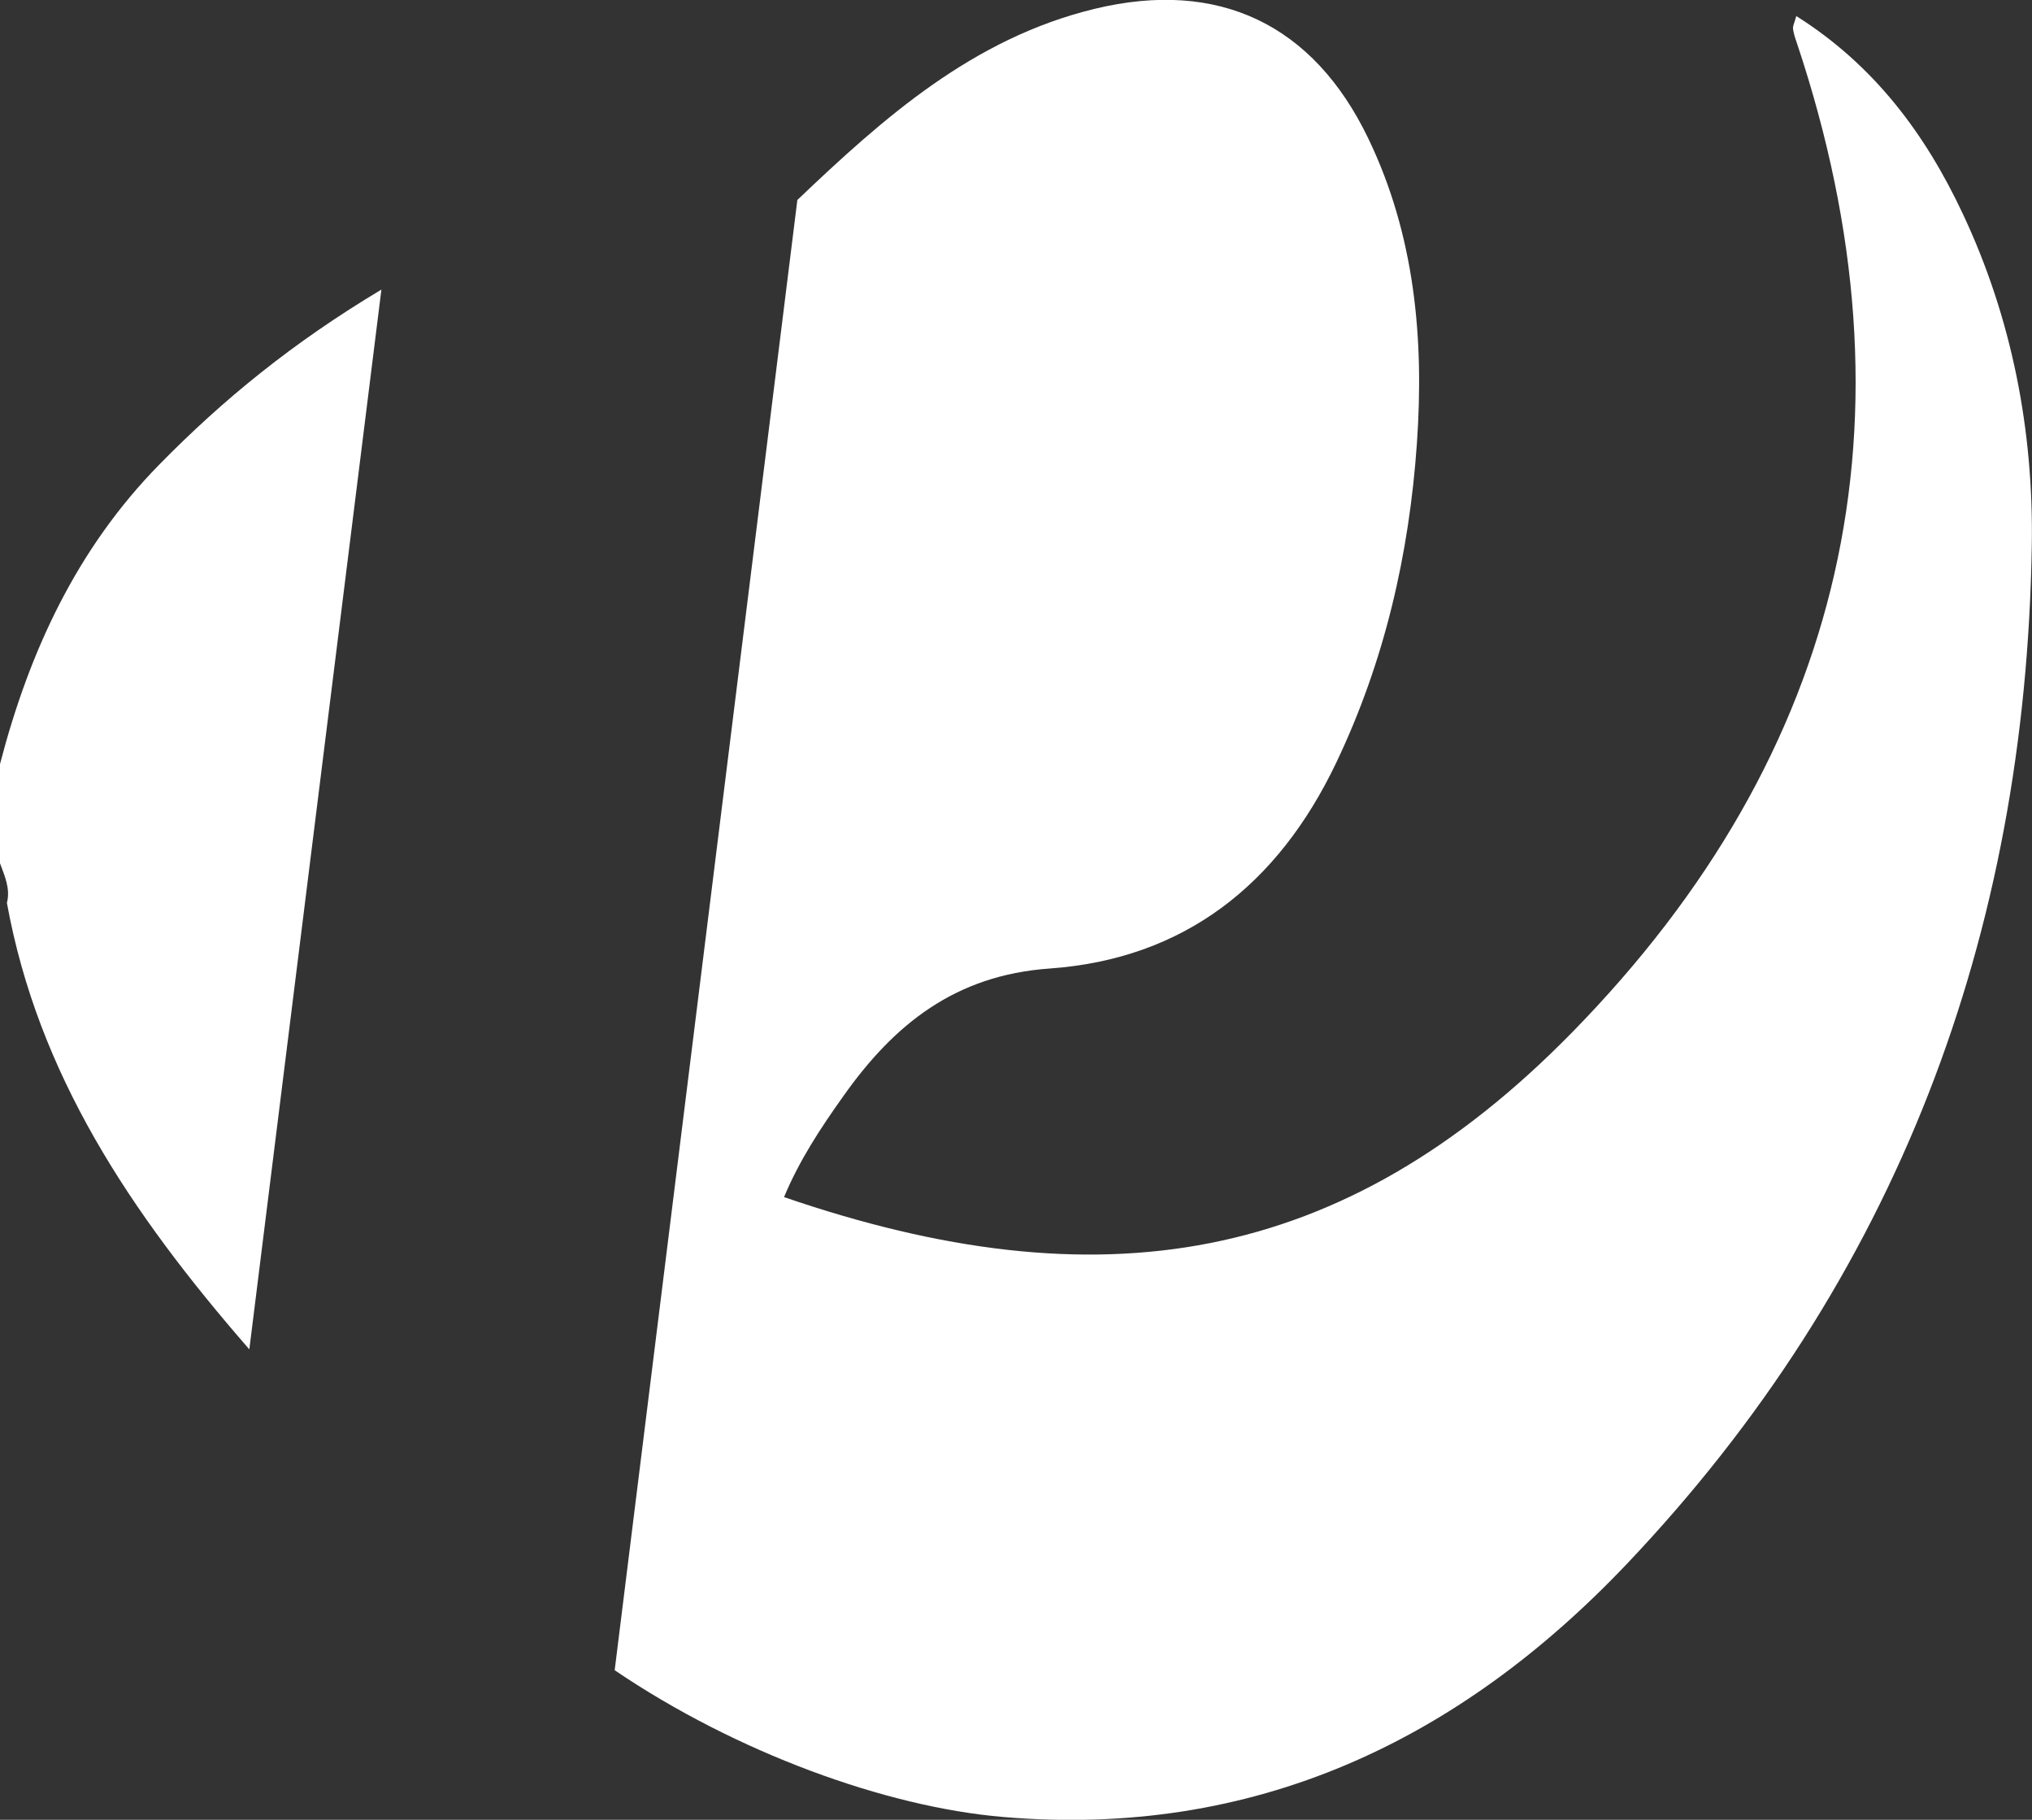 <?xml version="1.0" encoding="UTF-8"?>
<svg xmlns="http://www.w3.org/2000/svg" width="100" height="89.55" viewBox="0 0 100 89.55">
  <rect x="0" y="0" width="100" height="89.55" fill="#333333" stroke="none"/>
  <path fill="#fff" d="M0,37.6c1.44-5.54,3.77-10.59,7.84-14.74,3.13-3.19,6.55-5.99,10.93-8.61-2.19,17.55-4.31,34.58-6.5,52.15C6.39,59.65,1.87,52.85.34,44.43c.18-.7-.11-1.32-.34-1.95v-4.88Z"></path>
  <path fill="#fff" d="M38.59,58.91c15.48,5.31,27.48,3.42,38.77-8.1,13.52-13.8,17.24-30.22,11.07-48.69-.08-.23-.16-.46-.19-.7-.02-.14.07-.3.16-.63,3.81,2.4,6.34,5.78,8.19,9.72,2.43,5.16,3.49,10.69,3.4,16.32-.3,19.2-6.64,36.13-19.93,50.13-8.27,8.71-18.34,13.51-30.71,12.45-5.75-.49-13.11-3.16-19.1-7.22,2.98-23.99,5.97-48.07,8.99-72.35,4.22-4.02,8.63-7.96,14.65-9.41,6.07-1.46,10.74.75,13.45,6.39,2.28,4.74,2.75,9.83,2.39,14.99-.38,5.46-1.59,10.73-3.97,15.72-2.86,6-7.48,9.66-14.11,10.13-4.65.33-7.65,2.75-10.14,6.27-1.12,1.57-2.18,3.18-2.93,4.99Z"></path>
</svg>
